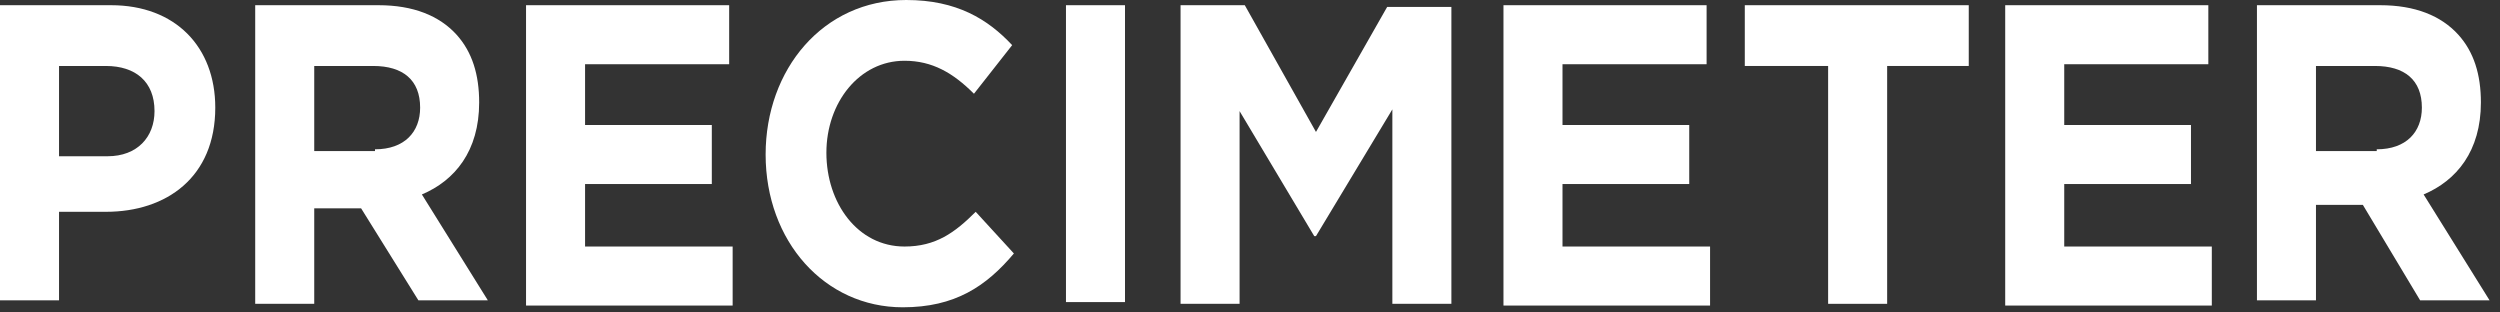 <svg width="144" height="18" viewBox="0 0 144 18" fill="none" xmlns="http://www.w3.org/2000/svg">
<rect x="0" y="0" width="144" height="18" fill="#333333" stroke="none"/>
<path d="M0 0.3H6.4C10.1 0.3 12.4 2.7 12.4 6.2C12.4 10.2 9.6 12.2 6.1 12.2H3.4V17.3H0V0.3ZM6.2 9C7.9 9 8.9 7.9 8.9 6.4C8.9 4.7 7.8 3.8 6.1 3.8H3.4V9H6.2Z" fill="white"/>
<path d="M14.7 0.3H21.8C23.8 0.3 25.3 0.9 26.3 2C27.2 3 27.6 4.3 27.6 5.9C27.6 8.7 26.2 10.4 24.3 11.2L28.1 17.3H24.1L20.8 12H18.1V17.5H14.7V0.3ZM21.6 8.6C23.3 8.6 24.2 7.6 24.2 6.2C24.2 4.6 23.2 3.8 21.5 3.8H18.1V8.7H21.6V8.6Z" fill="white"/>
<path d="M30.3 0.3H42V3.7H33.7V7.2H41V10.6H33.7V14.2H42.2V17.6H30.3V0.3Z" fill="white"/>
<path d="M44.1 8.9C44.1 4 47.4 0 52.2 0C55.1 0 56.9 1.1 58.3 2.6L56.1 5.4C54.9 4.2 53.7 3.5 52.1 3.5C49.5 3.5 47.6 5.9 47.6 8.8C47.6 11.7 49.4 14.2 52.1 14.2C53.9 14.2 55 13.4 56.2 12.2L58.4 14.6C56.8 16.5 55 17.7 52 17.7C47.5 17.7 44.1 13.9 44.1 8.9Z" fill="white"/>
<path d="M61.3 0.3H64.8V17.4H61.4V0.3H61.3Z" fill="white"/>
<path d="M68 0.3H71.7L75.8 7.6L79.9 0.4H83.6V17.5H80.2V6.3L75.8 13.6H75.7L71.4 6.4V17.5H68V0.3Z" fill="white"/>
<path d="M86.6 0.3H98.3V3.7H90V7.2H97.3V10.6H90V14.2H98.5V17.6H86.6V0.3Z" fill="white"/>
<path d="M100.5 3.8V0.3H113.4V3.8H108.7V17.5H105.3V3.8H100.5Z" fill="white"/>
<path d="M115.5 0.3H127.2V3.7H118.9V7.2H126.2V10.6H118.9V14.2H127.4V17.6H115.5V0.3Z" fill="white"/>
<path d="M130 0.3H137.1C139.1 0.3 140.6 0.9 141.6 2C142.5 3 142.9 4.3 142.9 5.9C142.9 8.7 141.5 10.4 139.6 11.2L143.4 17.3H139.4L136.1 11.8H133.4V17.3H130V0.3ZM136.9 8.6C138.6 8.6 139.5 7.6 139.5 6.2C139.5 4.6 138.5 3.8 136.8 3.8H133.4V8.7H136.9V8.6Z" fill="white"/>
</svg>
